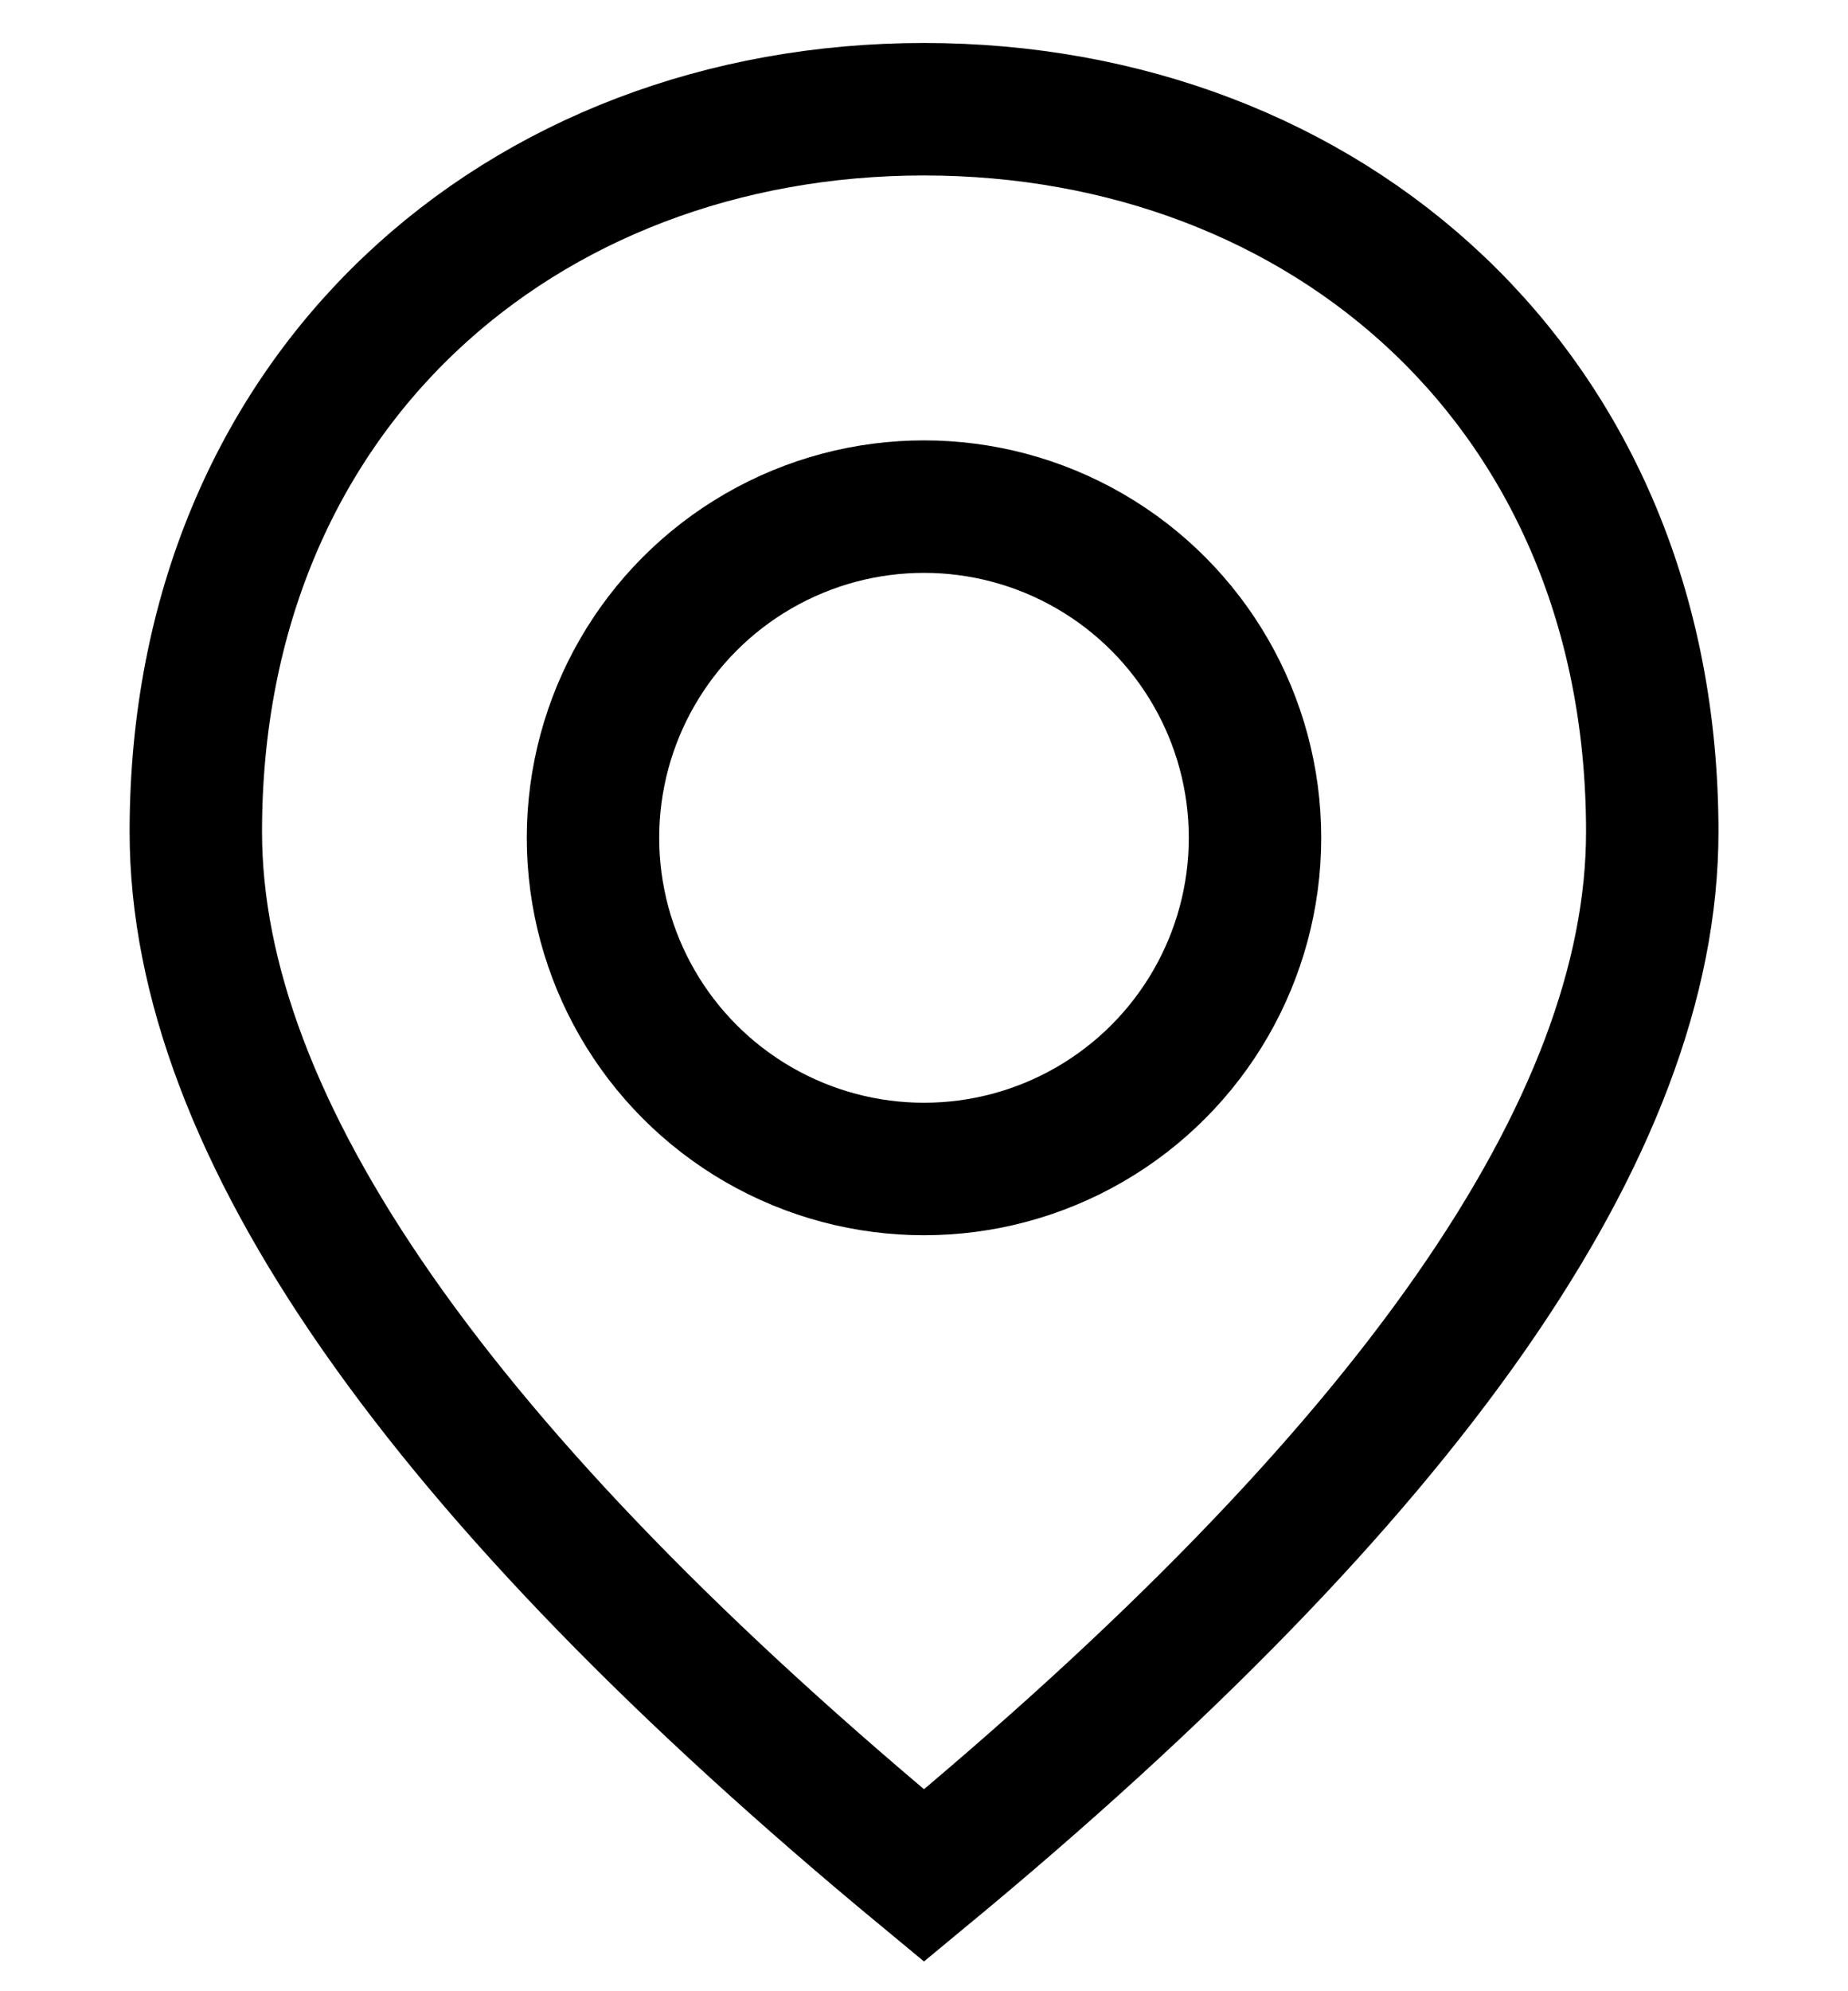 <?xml version="1.0" encoding="UTF-8"?>
<svg width="26px" height="28px" viewBox="0 0 26 28" version="1.1" xmlns="http://www.w3.org/2000/svg" xmlns:xlink="http://www.w3.org/1999/xlink">
    <title>small icons/filter</title>
    <g id="Page-1" stroke="none" stroke-width="1" fill="none" fill-rule="evenodd" stroke-linecap="round">
        <g id="UIkit-1920/1280_1" transform="translate(-1085, -3178)" stroke="#000000" stroke-width="1.863">
            <g id="Group-29" transform="translate(119, 3071.5)">
                <g id="Group-20" transform="translate(821, 0)">
                    <g id="Group-18" transform="translate(0, 92.5)">
                        <g id="components/filter/off-copy-4" transform="translate(130, 0.5)">
                            <g id="small-icons/filter" transform="translate(15.5, 16)">
                                <g id="Group" transform="translate(2.255, -0.964)">
                                    <path d="M10.245,24.837 C17.076,19.192 20.491,14.3 20.491,10.161 C20.491,3.951 15.904,0 10.245,0 C4.587,0 0,3.951 0,10.161 C0,14.3 3.415,19.192 10.245,24.837 Z" id="Oval-Copy-3"></path>
                                    <circle id="Oval-Copy-4" cx="10.245" cy="10.245" r="4.657"></circle>
                                </g>
                            </g>
                        </g>
                    </g>
                </g>
            </g>
        </g>
    </g>
</svg>